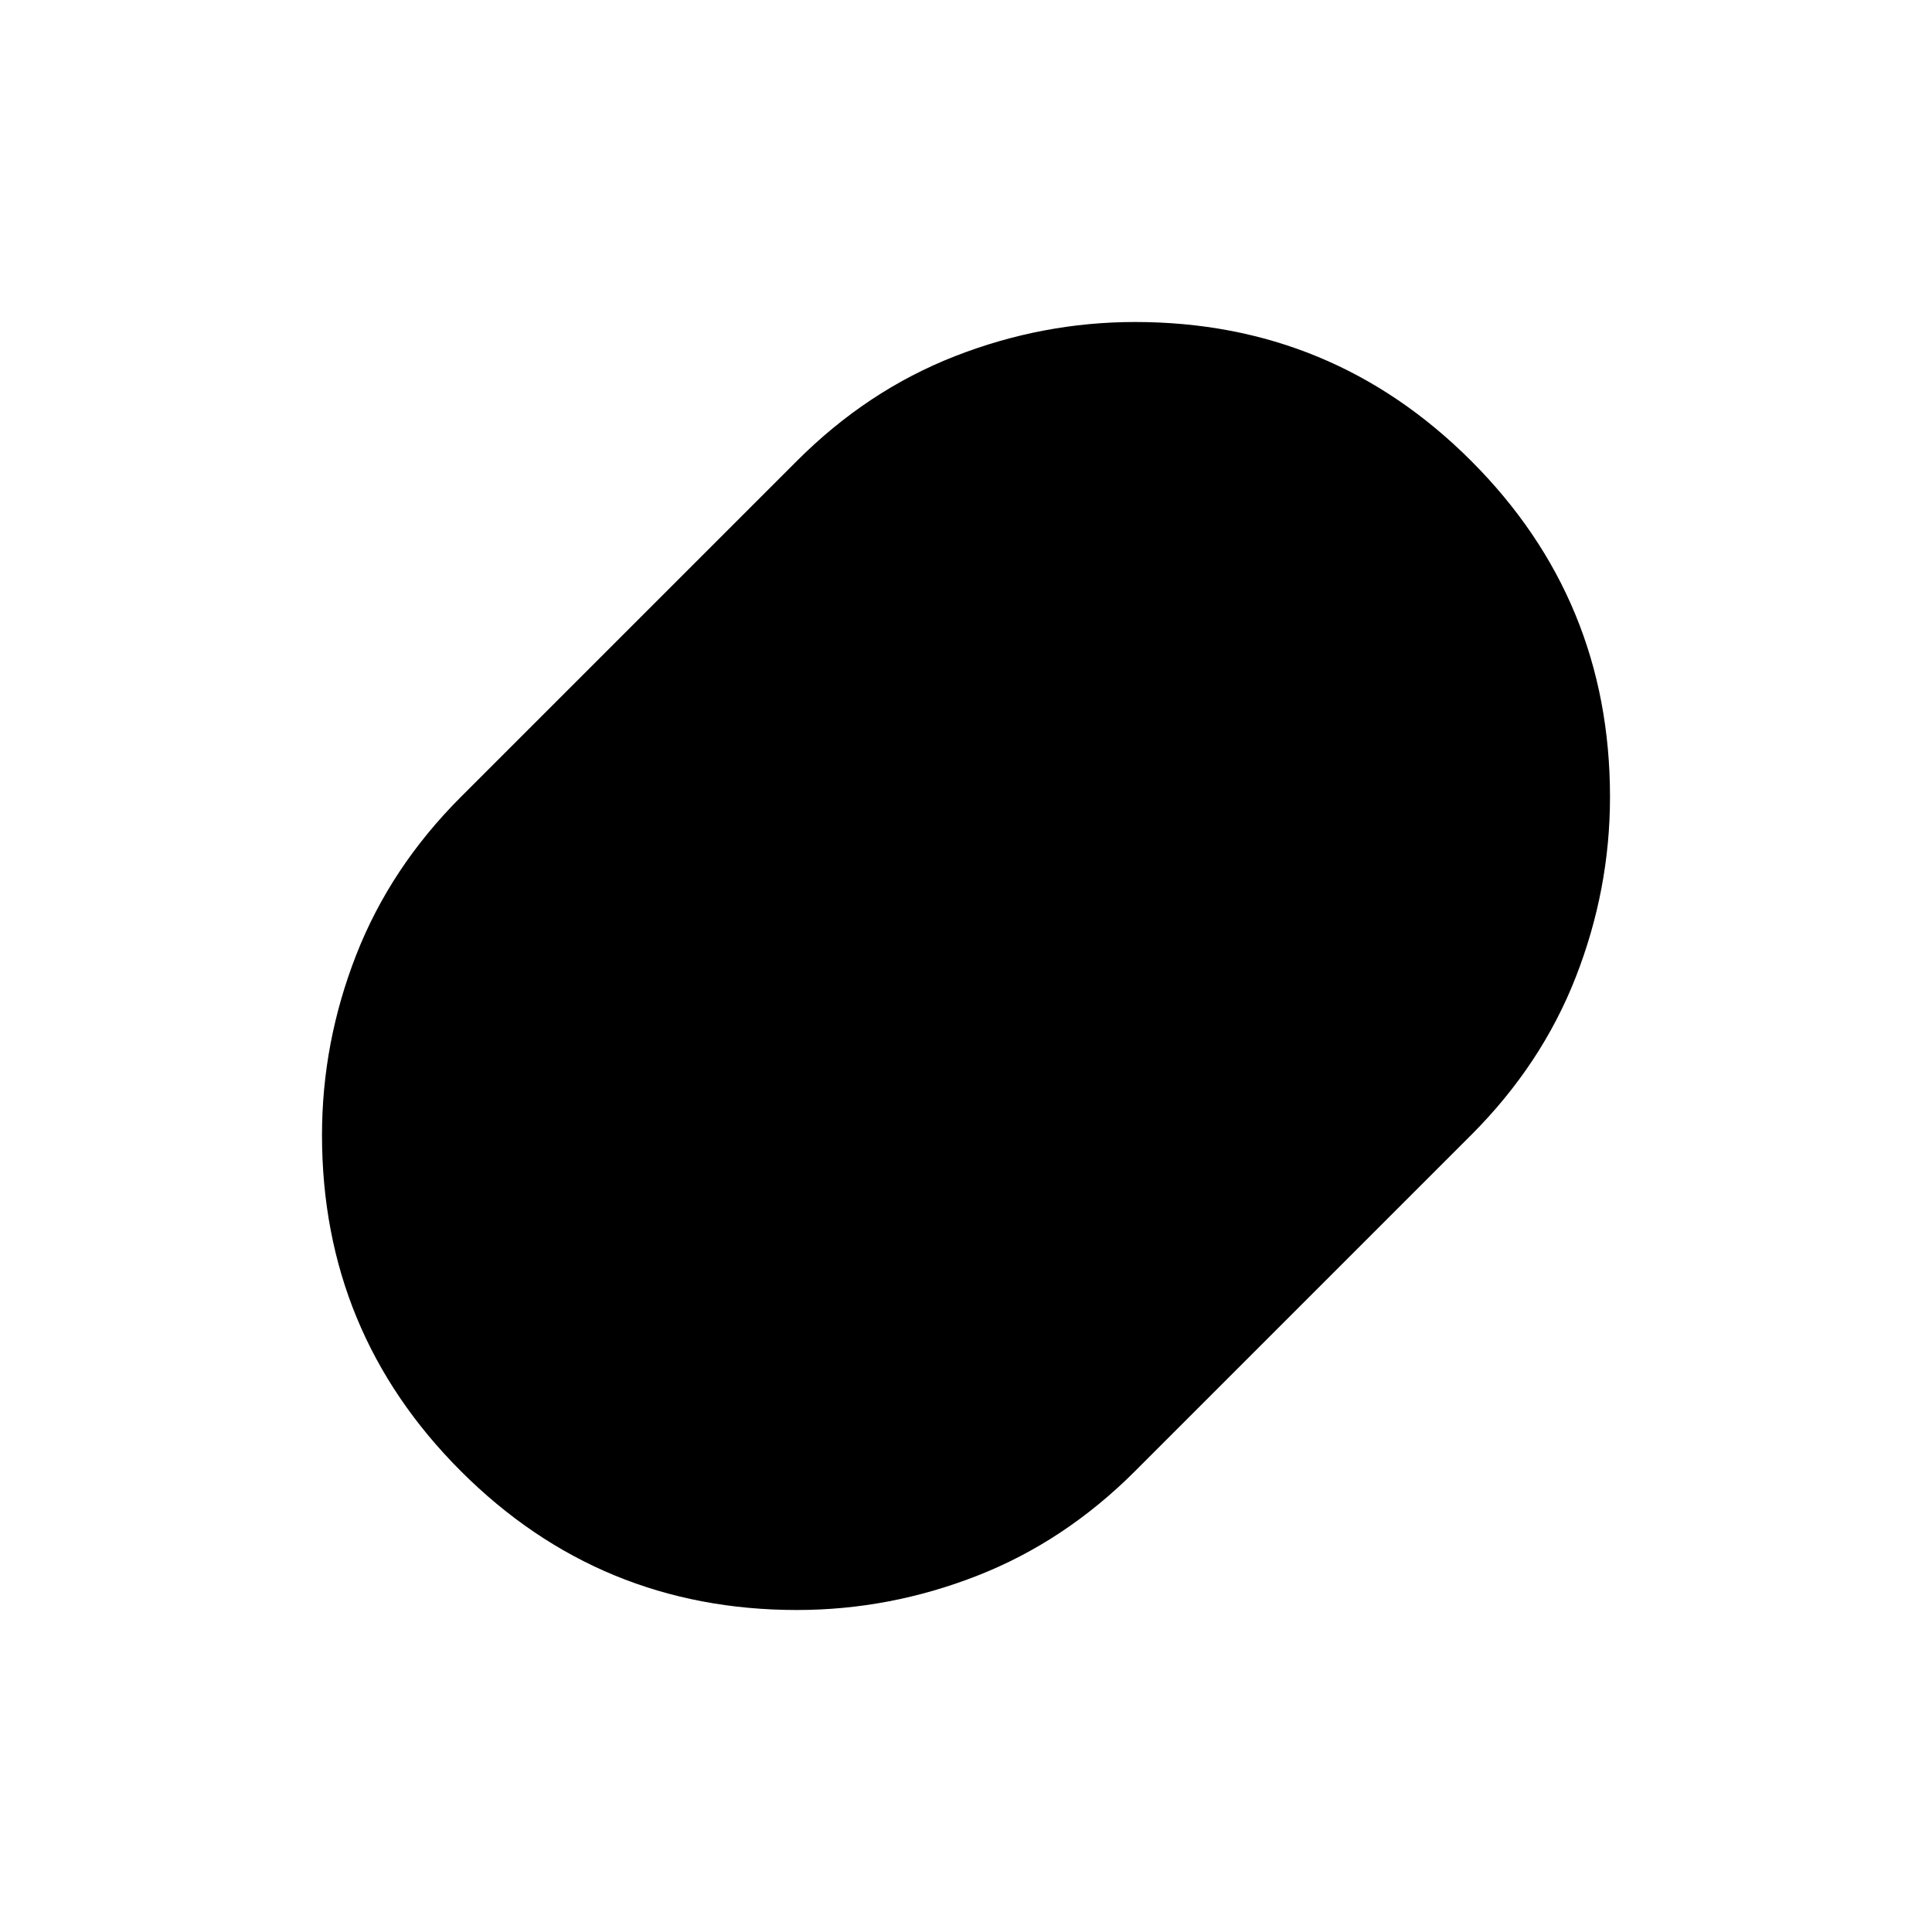 <svg xmlns="http://www.w3.org/2000/svg" height="24px" viewBox="0 -960 960 960" width="24px" fill="#000000"><path d="M396-160q-98 0-167-69t-69-167q0-46 17-89.5t52-78.5l167-167q35-35 78.5-52t89.5-17q98 0 167 69t69 167q0 46-17 89.5T731-396L564-229q-35 35-78.5 52T396-160Z"/></svg>